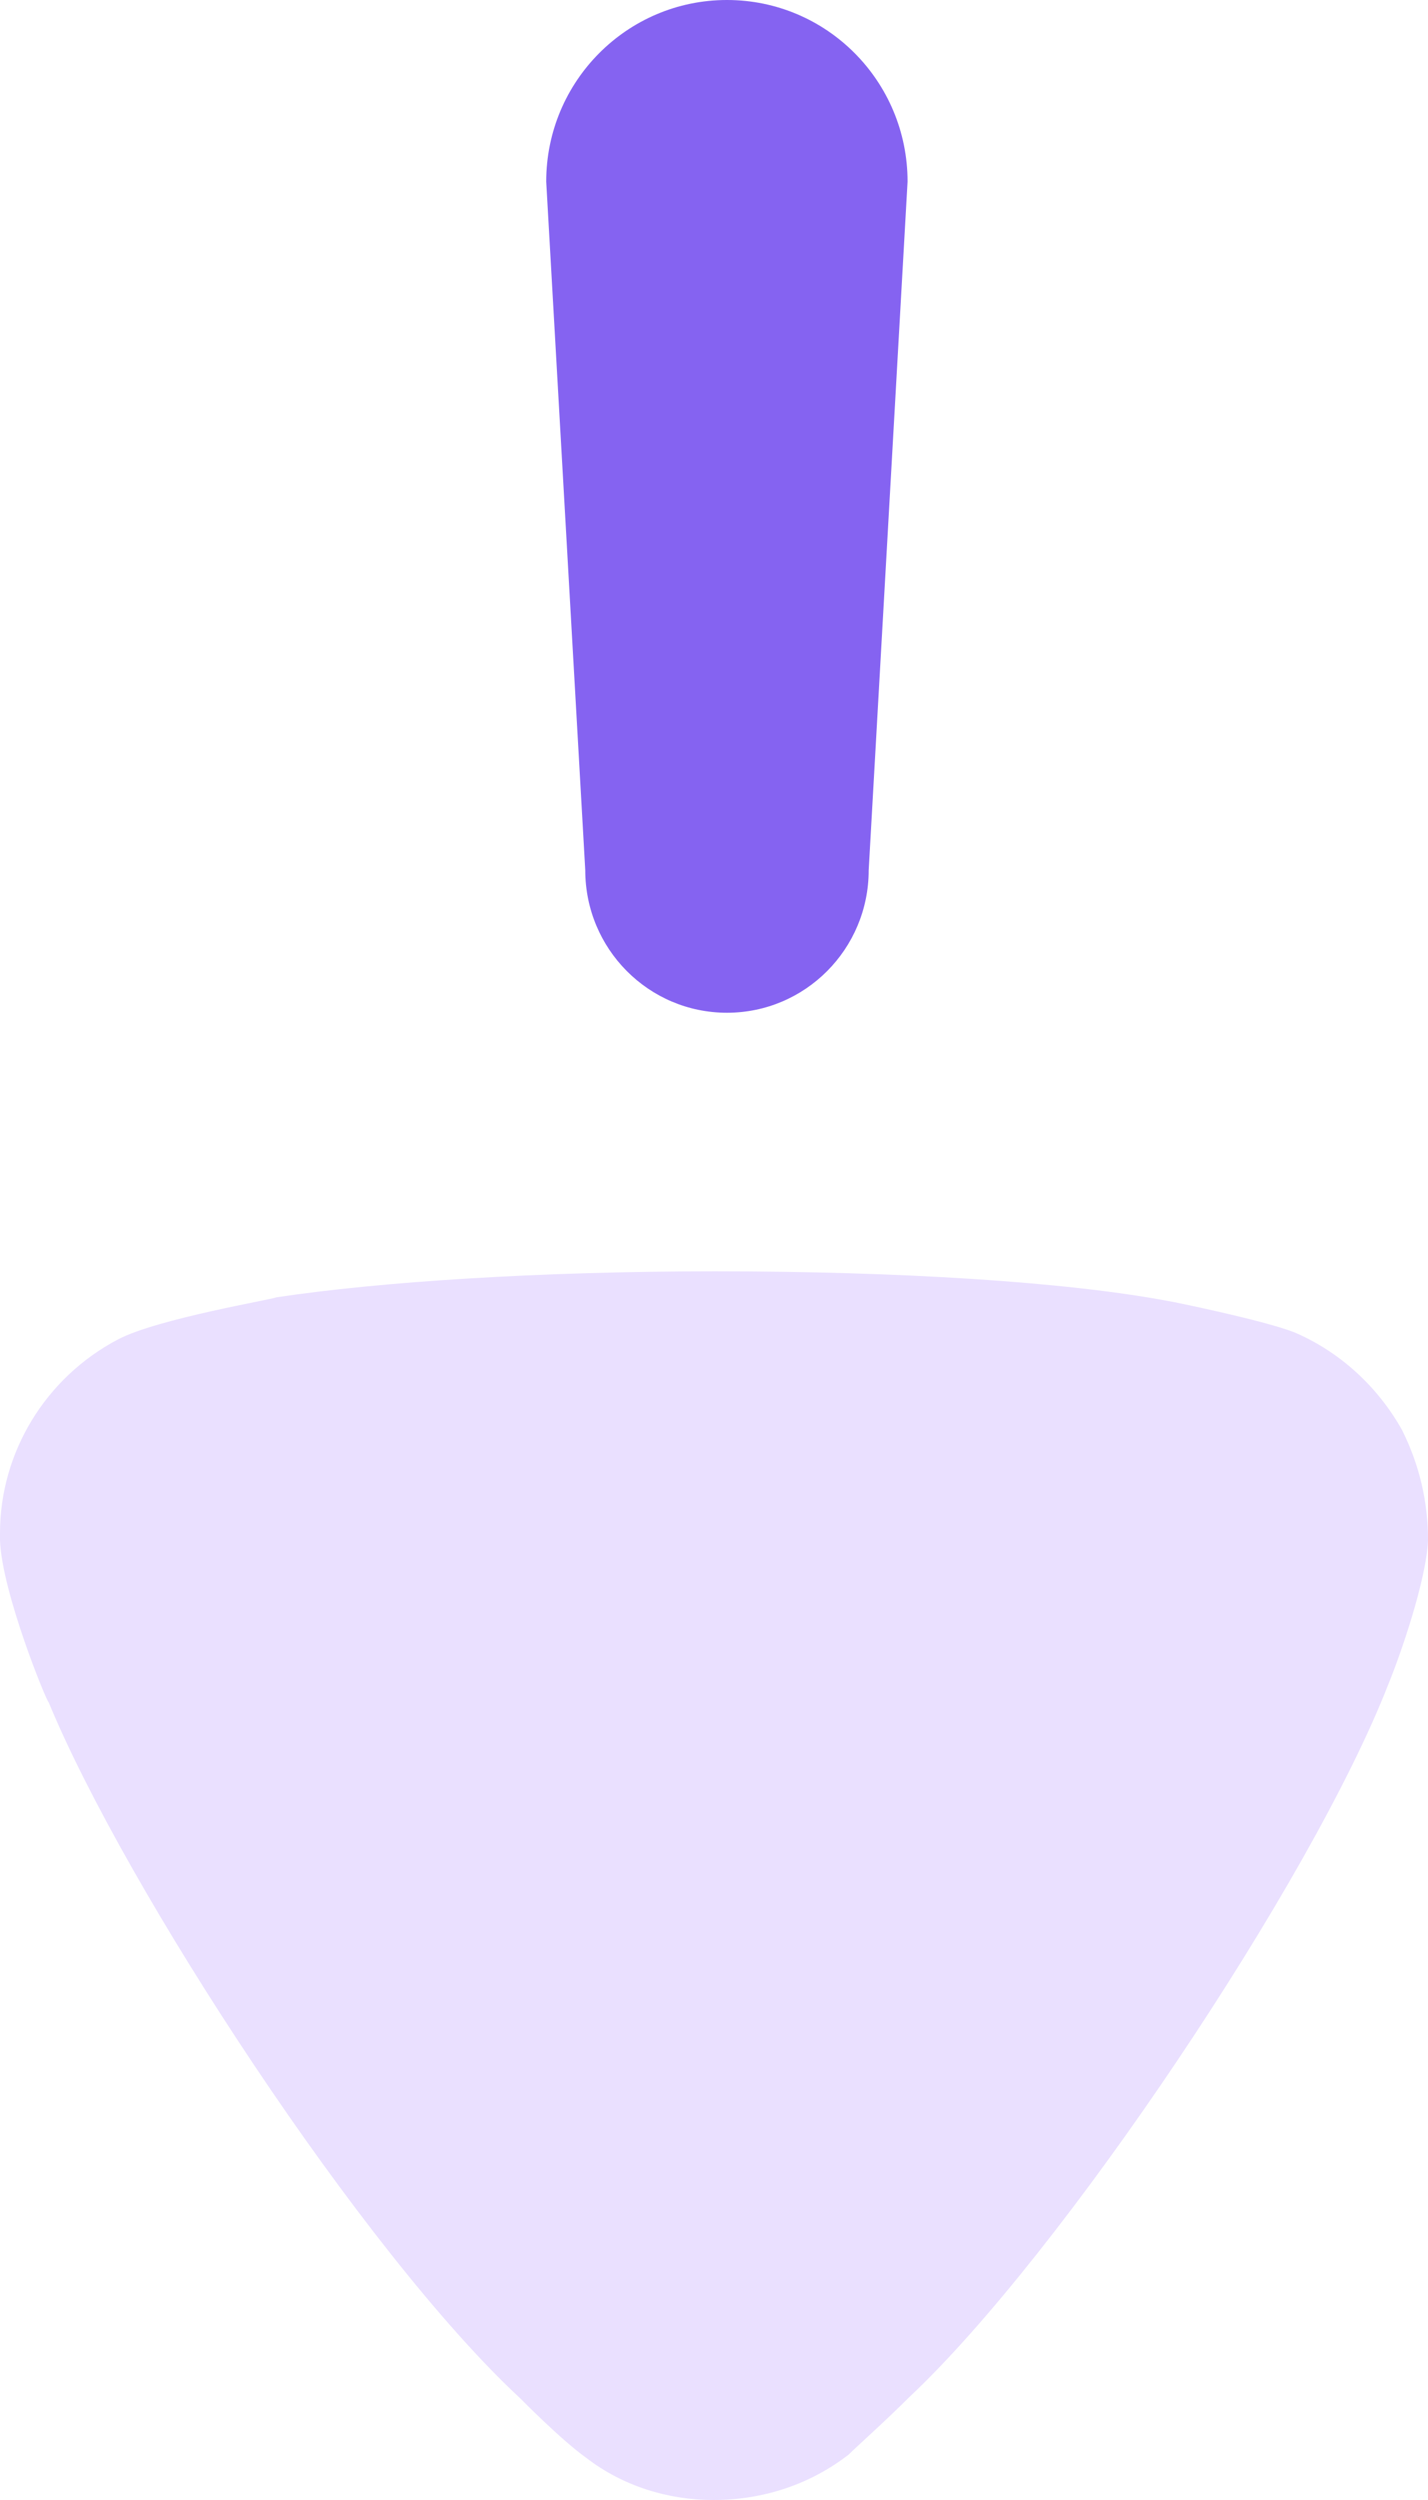 <svg width="40" height="70" viewBox="0 0 40 70" fill="none" xmlns="http://www.w3.org/2000/svg">
<path d="M20.363 28.357C22.557 28.357 24.333 26.571 24.333 24.366L25.422 5.086C25.422 2.276 23.159 0 20.363 0C17.568 0 15.3 2.276 15.3 5.086L16.394 24.366C16.394 26.571 18.17 28.357 20.363 28.357Z" fill="#8563F1"/>
<path d="M39.274 40.043C38.592 38.822 37.523 37.847 36.26 37.307C35.384 36.962 32.758 36.427 32.713 36.427C29.843 35.887 25.178 35.597 20.025 35.597C15.116 35.597 10.644 35.887 7.729 36.327C7.68 36.377 4.427 36.917 3.308 37.502C1.263 38.577 0 40.678 0 42.928V43.123C0.05 44.589 1.313 47.664 1.363 47.664C3.502 52.846 10.157 63.063 14.583 67.164C14.583 67.164 15.723 68.324 16.429 68.825C17.448 69.61 18.712 70 19.98 70C21.388 70 22.696 69.56 23.77 68.73C23.964 68.534 24.79 67.799 25.471 67.119C29.744 63.108 36.747 52.651 38.881 47.179C39.224 46.349 39.955 44.244 40 43.123C40 42.048 39.761 41.018 39.274 40.043Z" fill="#EAE0FF"/>
</svg>
